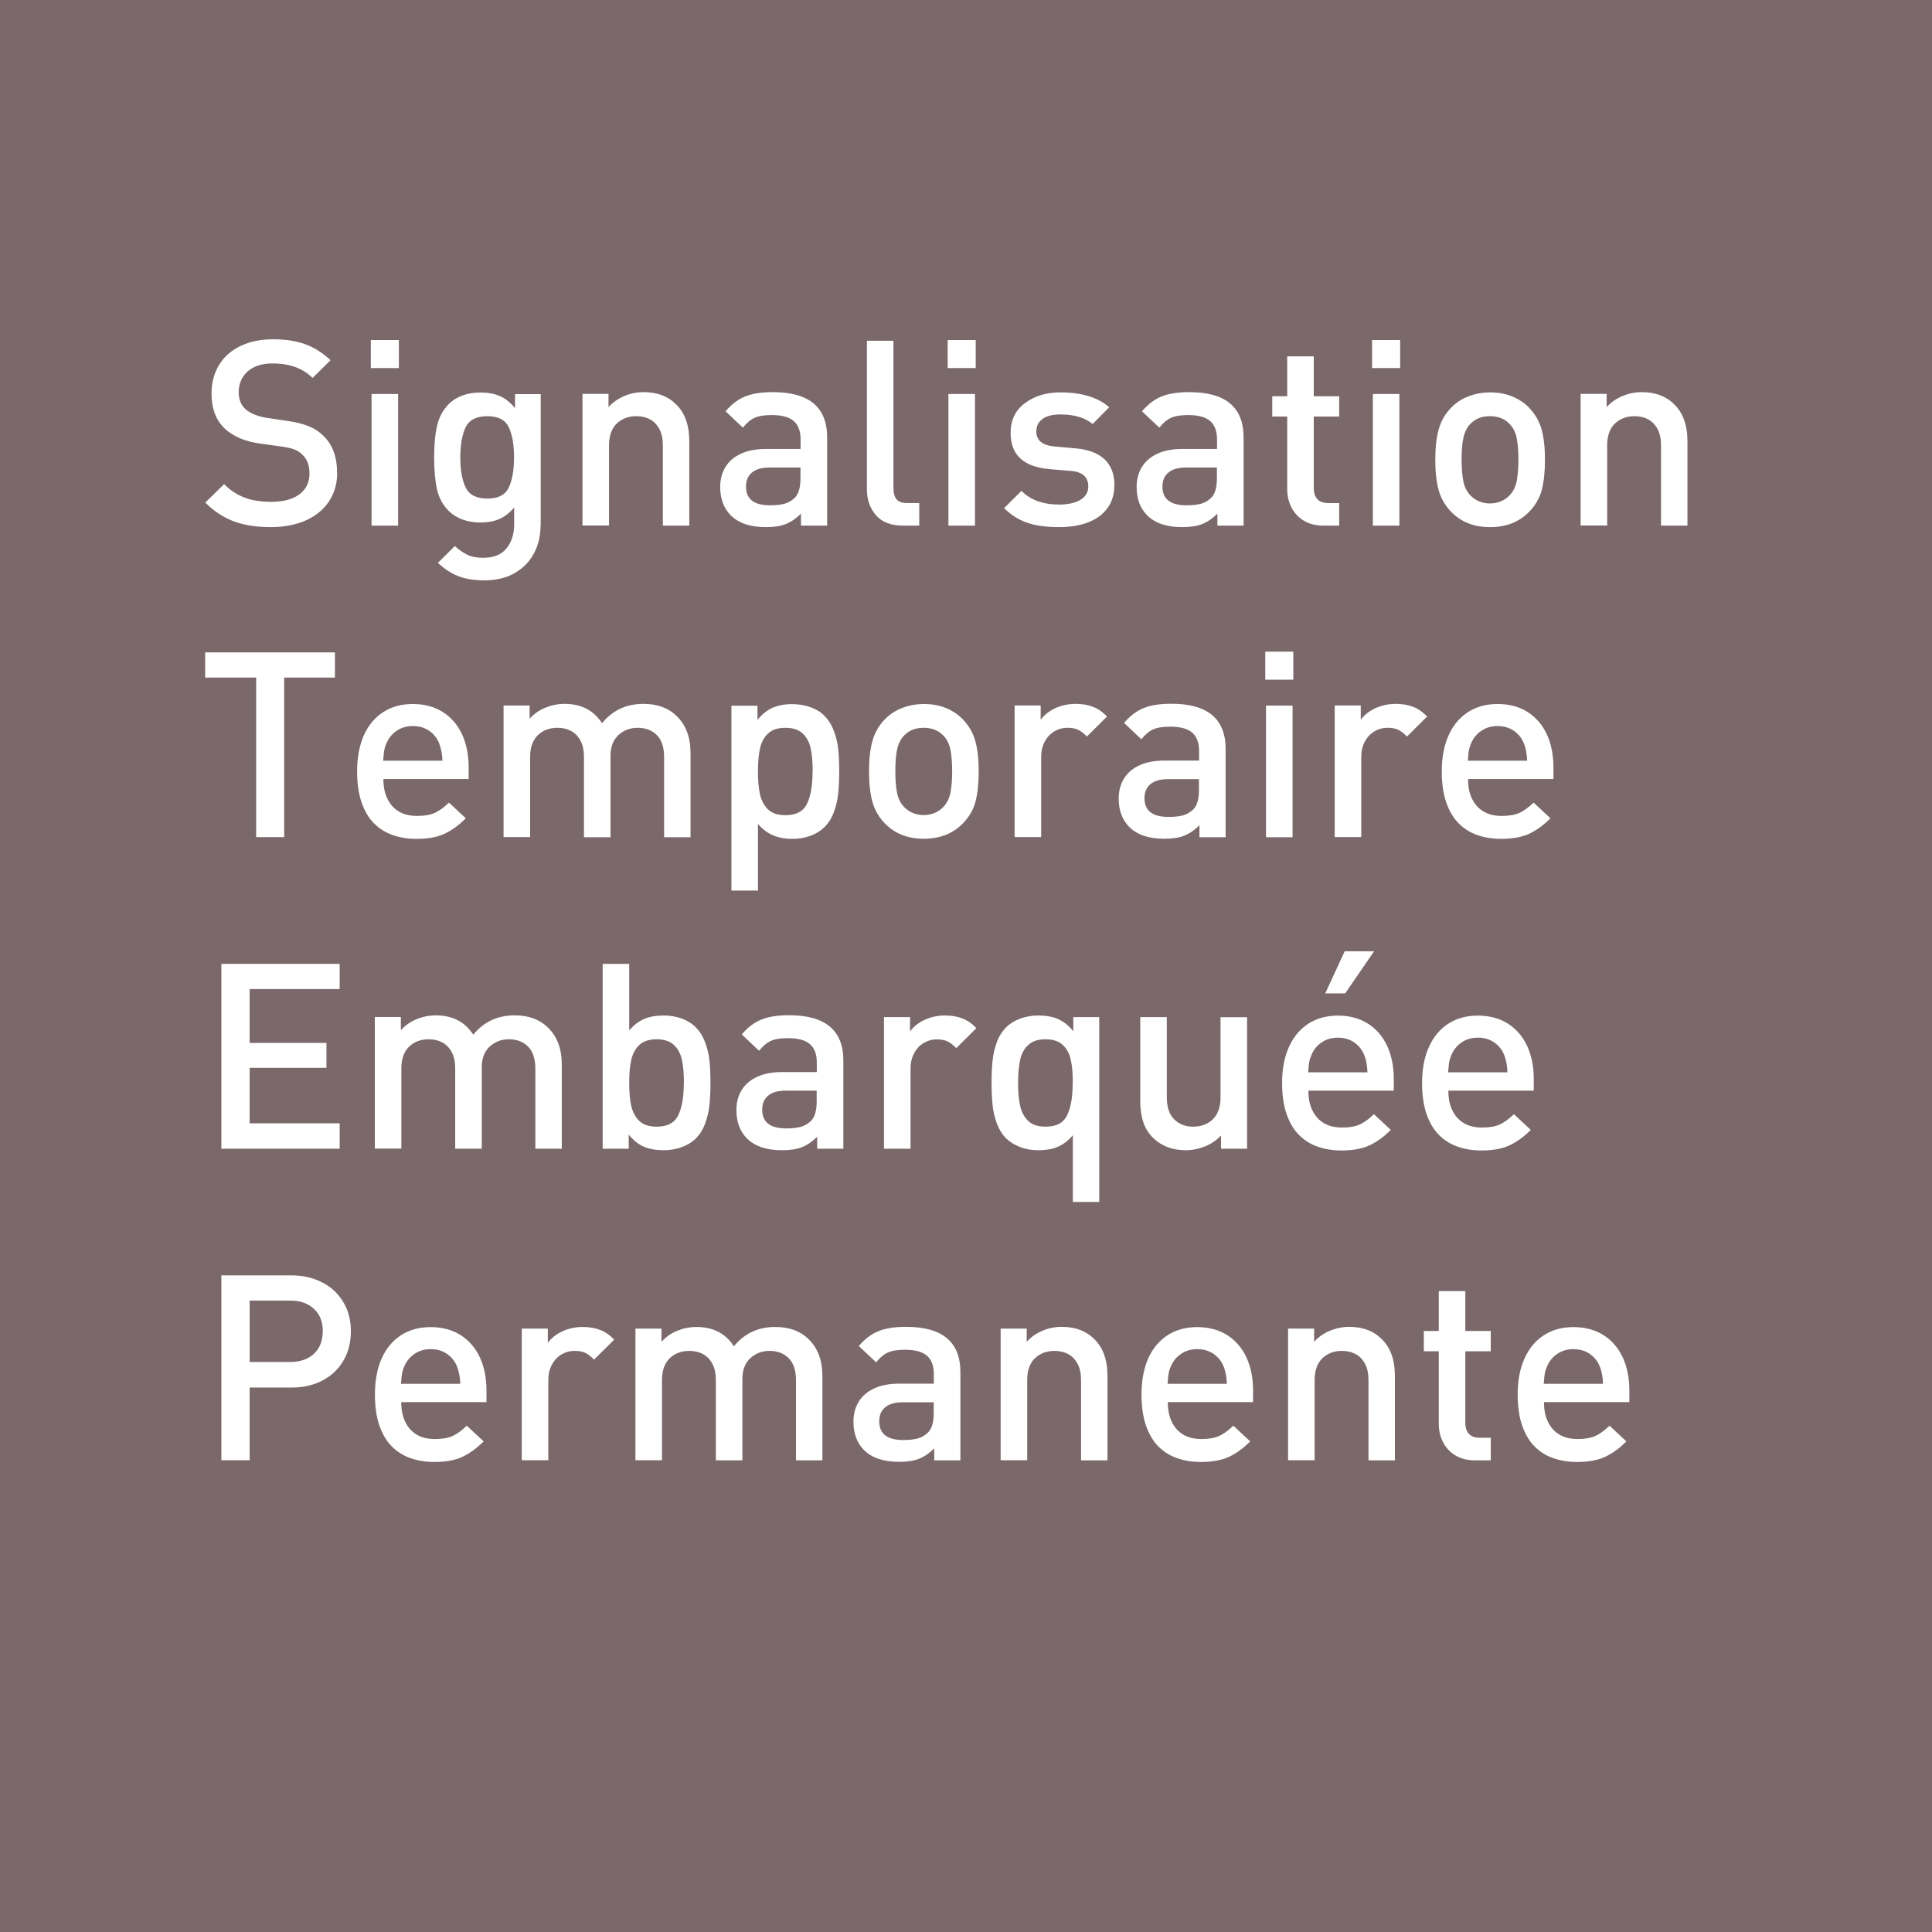 <?xml version="1.0" encoding="UTF-8"?>
<svg id="b" data-name="CLOISON4" xmlns="http://www.w3.org/2000/svg" viewBox="0 0 155 155">
  <rect x="-126.16" y="-1094.34" width="498.9" height="1845.35" fill="#fff"/>
  <g>
    <rect width="155" height="155" fill="#7b686a"/>
    <g>
      <path d="m27.05,37.94c0,.66-.13,1.26-.39,1.81-.26.55-.63,1.01-1.11,1.39-.48.38-1.05.67-1.69.86-.64.19-1.36.29-2.14.29-1.13,0-2.12-.15-2.95-.46s-1.61-.81-2.3-1.51l1.51-1.48c.33.34.7.62,1.09.83s.82.37,1.27.46c.45.09.93.13,1.43.13.96,0,1.71-.2,2.25-.6.54-.4.81-.96.81-1.67,0-.67-.2-1.18-.59-1.53-.18-.18-.38-.31-.62-.4s-.57-.17-1-.23l-1.75-.24c-1.21-.17-2.15-.57-2.82-1.19-.72-.67-1.08-1.61-1.08-2.83,0-.86.2-1.62.6-2.28s.97-1.17,1.72-1.53c.75-.36,1.62-.54,2.63-.54s1.86.14,2.58.4c.73.27,1.4.7,2.02,1.28l-1.44,1.42c-.3-.29-.62-.52-.96-.69s-.69-.28-1.06-.36c-.37-.07-.77-.11-1.21-.11-.56,0-1.05.1-1.45.29-.41.2-.72.47-.93.82-.21.35-.32.75-.32,1.19,0,.59.19,1.05.56,1.38.18.16.42.3.72.42.3.12.61.21.95.26l1.69.25c.68.1,1.23.24,1.66.41.43.17.8.4,1.1.68.81.71,1.21,1.72,1.21,3.04Z" fill="#fff"/>
      <path d="m32,29.53h-2.25v-2.25h2.25v2.25Zm-.06,12.64h-2.13v-10.56h2.13v10.56Z" fill="#fff"/>
      <path d="m43.37,42.11c0,.87-.18,1.64-.54,2.3-.36.67-.88,1.19-1.56,1.58-.68.38-1.48.57-2.41.57-.54,0-1.02-.05-1.44-.14-.42-.09-.82-.24-1.19-.45-.37-.21-.74-.48-1.1-.81l1.36-1.35c.37.33.72.57,1.05.72s.75.22,1.23.22c.84,0,1.46-.25,1.87-.76.41-.51.61-1.15.61-1.92v-1.35c-.37.43-.77.74-1.21.93s-.95.27-1.52.27c-.5,0-.97-.08-1.41-.24-.44-.16-.81-.39-1.11-.69-.47-.47-.79-1.05-.94-1.73s-.23-1.53-.23-2.56.08-1.88.24-2.56c.16-.68.47-1.26.94-1.73.29-.29.65-.52,1.09-.68.43-.16.92-.24,1.45-.24.59,0,1.1.09,1.54.28.44.18.85.51,1.23.98v-1.13h2.06v10.5Zm-2.13-5.42c0-1.02-.14-1.82-.42-2.41-.28-.59-.85-.89-1.72-.89s-1.45.29-1.74.88c-.28.59-.43,1.4-.43,2.42s.14,1.83.43,2.42c.28.59.86.89,1.74.89s1.44-.3,1.72-.89c.28-.6.42-1.4.42-2.42Z" fill="#fff"/>
      <path d="m55.31,42.17h-2.13v-6.43c0-.53-.09-.97-.28-1.32-.19-.35-.44-.61-.76-.78-.32-.17-.68-.25-1.09-.25-.64,0-1.16.2-1.57.59-.41.4-.62.98-.62,1.75v6.43h-2.13v-10.56h2.09v1.06c.35-.39.78-.68,1.27-.89s1.01-.31,1.54-.31c1.08,0,1.95.32,2.6.97.71.68,1.07,1.67,1.07,2.97v6.75Z" fill="#fff"/>
      <path d="m66.35,42.17h-2.09v-.96c-.39.39-.79.66-1.21.83-.42.17-.95.25-1.6.25s-1.19-.08-1.66-.24c-.47-.16-.86-.4-1.18-.72-.56-.58-.83-1.33-.83-2.27,0-.6.14-1.13.42-1.59.28-.46.69-.81,1.24-1.07.55-.25,1.21-.38,1.99-.38h2.8v-.75c0-.68-.18-1.17-.55-1.49-.37-.32-.95-.48-1.76-.48-.59,0-1.05.07-1.38.22-.33.15-.64.41-.94.79l-1.39-1.31c.48-.57,1.01-.97,1.59-1.2s1.31-.34,2.21-.34c2.9,0,4.35,1.21,4.35,3.63v7.06Zm-2.13-3.81v-.85h-2.48c-.62,0-1.09.13-1.41.4-.32.26-.48.64-.48,1.13,0,1,.64,1.5,1.93,1.5.45,0,.83-.04,1.14-.12.31-.08.59-.24.84-.48.31-.3.46-.83.46-1.57Z" fill="#fff"/>
      <path d="m73.75,42.17h-1.31c-.96,0-1.68-.28-2.16-.83-.48-.55-.73-1.25-.73-2.09v-11.91h2.13v11.79c0,.42.08.73.25.93.17.2.46.3.88.3h.94v1.81Z" fill="#fff"/>
      <path d="m78.28,29.53h-2.25v-2.25h2.25v2.25Zm-.06,12.64h-2.13v-10.56h2.13v10.56Z" fill="#fff"/>
      <path d="m89.4,38.95c0,.72-.19,1.33-.56,1.83s-.89.88-1.55,1.13c-.66.25-1.42.38-2.29.38-.63,0-1.2-.04-1.72-.13s-.99-.24-1.44-.46c-.44-.22-.87-.53-1.29-.93l1.4-1.39c.71.73,1.73,1.1,3.04,1.1.43,0,.83-.05,1.19-.16.36-.11.63-.27.83-.49s.3-.48.3-.8c0-.76-.47-1.18-1.41-1.25l-1.69-.14c-.67-.06-1.24-.2-1.71-.43s-.82-.54-1.06-.96c-.24-.41-.36-.93-.36-1.54,0-1,.38-1.79,1.14-2.36.76-.58,1.71-.87,2.85-.87,1.7,0,3.01.4,3.92,1.19l-1.33,1.35c-.62-.52-1.48-.77-2.6-.77-.62,0-1.1.12-1.43.37-.33.24-.49.58-.49,1,0,.71.49,1.11,1.46,1.2l1.67.15c.66.05,1.22.2,1.69.43.47.23.83.56,1.08.99.25.43.37.95.37,1.57Z" fill="#fff"/>
      <path d="m99.76,42.17h-2.09v-.96c-.39.39-.79.66-1.21.83-.42.17-.95.25-1.6.25s-1.19-.08-1.66-.24c-.47-.16-.86-.4-1.18-.72-.56-.58-.83-1.33-.83-2.27,0-.6.14-1.13.42-1.59.28-.46.69-.81,1.24-1.07.55-.25,1.21-.38,1.99-.38h2.8v-.75c0-.68-.18-1.17-.55-1.49-.37-.32-.95-.48-1.76-.48-.59,0-1.05.07-1.38.22-.33.15-.64.41-.94.79l-1.39-1.31c.48-.57,1.01-.97,1.59-1.2s1.31-.34,2.21-.34c2.9,0,4.35,1.21,4.35,3.63v7.06Zm-2.13-3.81v-.85h-2.48c-.62,0-1.09.13-1.41.4-.32.26-.48.64-.48,1.13,0,1,.64,1.5,1.93,1.5.45,0,.83-.04,1.14-.12.31-.08.59-.24.84-.48.31-.3.46-.83.46-1.57Z" fill="#fff"/>
      <path d="m107.44,42.17h-1.27c-.62,0-1.15-.14-1.59-.41-.44-.27-.76-.63-.98-1.07-.22-.44-.33-.93-.33-1.46v-5.81h-1.2v-1.63h1.2v-3.2h2.13v3.2h2.04v1.63h-2.04v5.71c0,.82.39,1.23,1.17,1.23h.87v1.81Z" fill="#fff"/>
      <path d="m112.33,29.53h-2.25v-2.25h2.25v2.25Zm-.06,12.64h-2.13v-10.56h2.13v10.56Z" fill="#fff"/>
      <path d="m123.95,36.88c0,.98-.09,1.79-.26,2.44-.18.65-.51,1.22-.99,1.72-.8.83-1.85,1.25-3.16,1.25s-2.34-.42-3.14-1.25c-.47-.49-.8-1.07-.98-1.72s-.27-1.47-.27-2.44.09-1.76.27-2.42.51-1.24.98-1.73c.23-.24.5-.46.8-.64s.66-.33,1.06-.44c.4-.11.83-.17,1.28-.17.7,0,1.31.12,1.84.35.53.23.97.53,1.32.91.47.49.8,1.07.98,1.72s.27,1.46.27,2.43Zm-2.13,0c0-.69-.05-1.27-.14-1.74-.1-.47-.29-.85-.59-1.15-.39-.4-.9-.6-1.56-.6s-1.15.2-1.55.6c-.29.3-.48.68-.58,1.15-.1.47-.14,1.05-.14,1.74s.05,1.26.14,1.73c.09.47.29.85.58,1.15.42.42.94.63,1.55.63s1.15-.21,1.56-.63c.3-.3.49-.68.59-1.15.09-.47.14-1.05.14-1.73Z" fill="#fff"/>
      <path d="m135.39,42.17h-2.13v-6.43c0-.53-.09-.97-.28-1.32-.19-.35-.44-.61-.76-.78-.32-.17-.68-.25-1.09-.25-.64,0-1.16.2-1.57.59-.41.4-.62.98-.62,1.75v6.43h-2.13v-10.56h2.09v1.06c.35-.39.78-.68,1.27-.89.49-.2,1.01-.31,1.54-.31,1.08,0,1.95.32,2.6.97.71.68,1.07,1.67,1.07,2.97v6.75Z" fill="#fff"/>
      <path d="m26.88,54.36h-4.08v12.8h-2.25v-12.8h-4.09v-2.02h10.41v2.02Z" fill="#fff"/>
      <path d="m37.61,62.5h-6.85c0,.62.1,1.14.32,1.58.21.44.51.78.91,1.02s.89.36,1.47.36,1.05-.08,1.41-.24c.36-.16.74-.44,1.15-.83l1.35,1.26c-.58.58-1.16.99-1.75,1.26s-1.33.39-2.21.39c-.68,0-1.31-.1-1.89-.3s-1.08-.51-1.51-.94c-.43-.43-.76-.99-1-1.68s-.36-1.53-.36-2.5c0-1.13.19-2.1.55-2.91.37-.81.89-1.42,1.56-1.85.67-.43,1.46-.64,2.36-.64s1.72.21,2.4.64c.68.43,1.19,1.03,1.55,1.79.35.77.53,1.65.53,2.65v.94Zm-2.11-1.47c-.02-.55-.12-1.03-.28-1.43-.17-.41-.44-.73-.8-.98-.36-.24-.79-.37-1.29-.37s-.92.12-1.29.37c-.37.24-.64.57-.82.98-.1.22-.16.41-.19.57-.03.17-.06.45-.09.86h4.75Z" fill="#fff"/>
      <path d="m55.41,67.17h-2.13v-6.43c0-.79-.2-1.38-.59-1.77-.39-.39-.9-.58-1.53-.58s-1.12.2-1.55.59c-.42.39-.63.95-.63,1.66v6.53h-2.13v-6.43c0-.53-.09-.97-.28-1.32-.19-.35-.44-.61-.76-.78-.32-.17-.68-.25-1.09-.25-.64,0-1.16.2-1.57.59-.41.4-.62.98-.62,1.75v6.43h-2.13v-10.56h2.09v1.06c.35-.38.76-.68,1.25-.88s1.01-.31,1.56-.31c1.33,0,2.33.52,3,1.55.85-1.04,1.95-1.55,3.32-1.55,1.11,0,2,.32,2.66.97.75.72,1.12,1.71,1.12,2.97v6.75Z" fill="#fff"/>
      <path d="m67.33,61.88c0,.66-.03,1.25-.08,1.77s-.17,1.01-.35,1.5-.43.88-.76,1.21c-.29.29-.66.52-1.11.69-.45.17-.93.25-1.45.25-.58,0-1.1-.09-1.55-.28-.45-.19-.86-.49-1.22-.92v5.35h-2.13v-14.83h2.09v1.13c.39-.47.8-.8,1.24-.98.44-.18.95-.28,1.55-.28.53,0,1.02.09,1.48.25.46.17.83.4,1.1.69.33.33.58.73.76,1.21s.3.97.35,1.48.08,1.1.08,1.76Zm-2.13,0c0-.72-.05-1.33-.16-1.83-.11-.5-.32-.91-.65-1.21-.32-.3-.78-.45-1.38-.45s-1.07.15-1.39.46c-.33.3-.54.71-.65,1.21-.11.5-.16,1.11-.16,1.83s.05,1.33.16,1.83.33.91.65,1.22.79.46,1.39.46c.87,0,1.45-.31,1.74-.93.3-.62.44-1.48.44-2.58Z" fill="#fff"/>
      <path d="m78.52,61.88c0,.98-.09,1.79-.26,2.44s-.51,1.22-.99,1.72c-.8.83-1.85,1.25-3.16,1.25s-2.34-.42-3.14-1.25c-.47-.49-.8-1.07-.98-1.72-.18-.65-.27-1.47-.27-2.44s.09-1.76.27-2.42.51-1.24.98-1.73c.23-.24.5-.46.8-.64.31-.18.66-.33,1.06-.44.4-.11.83-.17,1.28-.17.7,0,1.31.12,1.84.35.53.23.97.53,1.32.91.47.49.8,1.07.98,1.72s.27,1.46.27,2.43Zm-2.13,0c0-.69-.05-1.27-.14-1.74-.1-.47-.29-.85-.59-1.15-.39-.4-.91-.6-1.56-.6s-1.15.2-1.55.6c-.29.3-.48.68-.58,1.15-.1.47-.14,1.05-.14,1.74s.05,1.26.14,1.73c.09.47.29.85.58,1.15.42.42.94.63,1.55.63s1.15-.21,1.56-.63c.3-.3.49-.68.59-1.15.09-.47.14-1.05.14-1.73Z" fill="#fff"/>
      <path d="m88.81,57.49l-1.61,1.6c-.24-.25-.48-.43-.7-.54-.22-.11-.52-.16-.87-.16-.38,0-.73.1-1.05.29s-.58.47-.77.83c-.19.36-.28.77-.28,1.24v6.41h-2.13v-10.56h2.09v1.15c.28-.39.67-.7,1.17-.93s1.05-.35,1.63-.35c.52,0,.98.08,1.38.23.4.15.78.41,1.14.78Z" fill="#fff"/>
      <path d="m98.31,67.17h-2.08v-.96c-.39.39-.79.66-1.21.83-.42.17-.95.25-1.6.25s-1.19-.08-1.66-.24c-.47-.16-.86-.4-1.18-.72-.56-.58-.83-1.33-.83-2.27,0-.6.14-1.13.42-1.59.28-.46.69-.81,1.24-1.07.55-.25,1.21-.38,1.99-.38h2.8v-.75c0-.68-.18-1.17-.55-1.49-.37-.32-.95-.48-1.76-.48-.59,0-1.05.07-1.38.22-.33.15-.64.41-.94.79l-1.39-1.31c.48-.57,1.01-.97,1.59-1.2s1.31-.34,2.21-.34c2.9,0,4.35,1.21,4.35,3.63v7.06Zm-2.12-3.81v-.85h-2.48c-.62,0-1.09.13-1.41.4-.32.26-.48.64-.48,1.13,0,1,.64,1.5,1.93,1.5.45,0,.83-.04,1.14-.12.31-.08.59-.24.84-.48.31-.3.46-.83.46-1.57Z" fill="#fff"/>
      <path d="m103.76,54.53h-2.25v-2.25h2.25v2.25Zm-.06,12.64h-2.13v-10.56h2.13v10.56Z" fill="#fff"/>
      <path d="m114.49,57.49l-1.61,1.6c-.24-.25-.48-.43-.7-.54-.22-.11-.52-.16-.87-.16-.38,0-.73.1-1.05.29s-.58.47-.77.83c-.19.36-.28.77-.28,1.24v6.41h-2.13v-10.56h2.09v1.15c.28-.39.67-.7,1.17-.93s1.05-.35,1.63-.35c.52,0,.98.08,1.38.23.4.15.78.41,1.14.78Z" fill="#fff"/>
      <path d="m124.63,62.5h-6.85c0,.62.1,1.14.32,1.58.21.44.51.78.91,1.02.4.24.89.36,1.47.36s1.05-.08,1.41-.24c.36-.16.74-.44,1.15-.83l1.35,1.26c-.58.58-1.16.99-1.75,1.26-.59.26-1.33.39-2.21.39-.68,0-1.31-.1-1.89-.3-.58-.2-1.08-.51-1.51-.94-.43-.43-.76-.99-1-1.68-.24-.69-.36-1.53-.36-2.5,0-1.13.19-2.1.56-2.91.37-.81.89-1.42,1.56-1.85.67-.43,1.46-.64,2.36-.64s1.72.21,2.4.64c.68.43,1.19,1.03,1.55,1.79.35.77.53,1.65.53,2.65v.94Zm-2.11-1.47c-.02-.55-.11-1.03-.28-1.43-.17-.41-.44-.73-.8-.98-.36-.24-.79-.37-1.29-.37s-.92.12-1.29.37c-.37.24-.64.57-.82.98-.09.22-.16.41-.19.57s-.06.45-.09.86h4.75Z" fill="#fff"/>
      <path d="m27.25,92.16h-9.49v-14.83h9.49v2.02h-7.22v4.32h6.16v2h-6.16v4.45h7.22v2.02Z" fill="#fff"/>
      <path d="m45.08,92.16h-2.13v-6.43c0-.79-.2-1.38-.59-1.77-.39-.39-.9-.58-1.53-.58s-1.12.2-1.55.59c-.42.39-.63.95-.63,1.66v6.53h-2.13v-6.43c0-.53-.09-.97-.28-1.32-.19-.35-.44-.61-.76-.78-.32-.17-.68-.25-1.09-.25-.64,0-1.16.2-1.57.59-.41.4-.62.98-.62,1.75v6.43h-2.13v-10.56h2.09v1.06c.35-.38.76-.68,1.25-.88s1.01-.31,1.56-.31c1.33,0,2.33.52,3,1.55.85-1.04,1.95-1.55,3.32-1.55,1.11,0,2,.32,2.66.97.75.72,1.12,1.71,1.12,2.97v6.75Z" fill="#fff"/>
      <path d="m57,86.87c0,.66-.03,1.25-.08,1.77s-.17,1.01-.35,1.5-.43.88-.76,1.21c-.28.28-.65.51-1.11.68-.45.17-.95.25-1.47.25-.6,0-1.11-.09-1.55-.27-.44-.18-.85-.51-1.24-.98v1.13h-2.09v-14.83h2.13v5.34c.37-.44.77-.74,1.22-.93.44-.18.96-.27,1.55-.27.52,0,1.01.09,1.46.25.45.17.82.4,1.1.69.33.33.58.73.76,1.21s.3.97.35,1.48.08,1.1.08,1.76Zm-2.13,0c0-.72-.05-1.33-.16-1.83-.11-.5-.32-.91-.65-1.21-.32-.3-.78-.45-1.38-.45s-1.07.15-1.39.46c-.33.3-.54.71-.65,1.21-.11.5-.16,1.11-.16,1.83s.05,1.33.16,1.83.33.91.65,1.22.79.46,1.39.46c.87,0,1.45-.31,1.74-.93.3-.62.44-1.48.44-2.58Z" fill="#fff"/>
      <path d="m67.65,92.16h-2.09v-.96c-.39.39-.79.66-1.21.83-.42.17-.95.25-1.6.25s-1.19-.08-1.66-.24c-.47-.16-.86-.4-1.18-.72-.56-.58-.83-1.33-.83-2.27,0-.6.14-1.13.42-1.59.28-.46.69-.81,1.24-1.07.55-.25,1.21-.38,1.99-.38h2.8v-.75c0-.68-.18-1.17-.55-1.49-.37-.32-.95-.48-1.76-.48-.59,0-1.05.07-1.38.22-.33.15-.64.41-.94.79l-1.39-1.31c.48-.57,1.01-.97,1.59-1.2s1.31-.34,2.21-.34c2.9,0,4.35,1.21,4.35,3.63v7.06Zm-2.13-3.81v-.85h-2.48c-.62,0-1.09.13-1.41.4-.32.26-.48.64-.48,1.13,0,1,.64,1.5,1.93,1.5.45,0,.83-.04,1.14-.12.31-.08.59-.24.84-.48.31-.3.46-.83.46-1.57Z" fill="#fff"/>
      <path d="m78.33,82.49l-1.61,1.6c-.24-.25-.48-.43-.7-.54-.22-.11-.52-.16-.87-.16-.38,0-.73.1-1.05.29s-.58.47-.77.83c-.19.36-.28.77-.28,1.24v6.41h-2.13v-10.56h2.09v1.15c.28-.39.67-.7,1.17-.93s1.05-.35,1.63-.35c.52,0,.98.08,1.38.23.4.15.78.41,1.14.78Z" fill="#fff"/>
      <path d="m88.2,96.43h-2.13v-5.35c-.24.29-.51.53-.8.71-.29.18-.59.31-.91.38s-.67.11-1.07.11c-.52,0-1-.08-1.44-.25s-.82-.4-1.12-.69c-.33-.33-.58-.74-.76-1.22-.17-.48-.29-.97-.34-1.49s-.08-1.11-.08-1.77.03-1.25.08-1.76.17-1.01.34-1.48c.17-.47.43-.88.76-1.21.29-.29.66-.52,1.12-.69s.94-.25,1.46-.25c.6,0,1.12.09,1.56.28s.85.51,1.24.98v-1.13h2.08v14.83Zm-2.13-9.56c0-.72-.05-1.33-.16-1.83s-.32-.91-.65-1.21c-.32-.3-.78-.45-1.38-.45s-1.07.15-1.39.46c-.33.3-.54.71-.65,1.21-.11.5-.16,1.11-.16,1.83s.05,1.33.16,1.83.33.91.65,1.22.79.46,1.39.46c.87,0,1.45-.31,1.74-.93.3-.62.44-1.48.44-2.58Z" fill="#fff"/>
      <path d="m100.03,92.16h-2.07v-1.06c-.36.38-.78.67-1.28.87s-1.01.31-1.54.31c-1.06,0-1.93-.32-2.6-.96-.39-.38-.66-.81-.82-1.3-.16-.48-.24-1.05-.24-1.68v-6.74h2.13v6.43c0,.79.2,1.38.59,1.77.39.39.9.59,1.53.59s1.16-.2,1.57-.59c.41-.4.62-.98.62-1.76v-6.43h2.13v10.56Z" fill="#fff"/>
      <path d="m111.82,87.5h-6.85c0,.62.1,1.14.32,1.58.21.44.51.78.91,1.02.4.24.89.36,1.47.36s1.05-.08,1.41-.24c.36-.16.74-.44,1.15-.83l1.35,1.26c-.58.58-1.16.99-1.75,1.26-.59.26-1.33.39-2.21.39-.68,0-1.31-.1-1.89-.3-.58-.2-1.08-.51-1.51-.94-.43-.43-.76-.99-1-1.68-.24-.69-.36-1.53-.36-2.5,0-1.13.19-2.1.56-2.91.37-.81.89-1.42,1.56-1.85.67-.43,1.46-.64,2.36-.64s1.72.21,2.4.64c.68.43,1.19,1.03,1.55,1.79.35.77.53,1.65.53,2.65v.94Zm-2.11-1.47c-.02-.55-.11-1.03-.28-1.43-.17-.41-.44-.73-.8-.98-.36-.24-.79-.37-1.29-.37s-.92.12-1.29.37c-.37.24-.64.57-.82.98-.09.22-.16.41-.19.57s-.06.45-.09.86h4.75Zm.53-9.71l-2.32,3.38h-1.6l1.56-3.38h2.36Z" fill="#fff"/>
      <path d="m123.05,87.5h-6.85c0,.62.1,1.14.32,1.58.21.44.51.78.91,1.02.4.24.89.36,1.47.36s1.05-.08,1.41-.24c.36-.16.74-.44,1.15-.83l1.35,1.26c-.58.58-1.16.99-1.75,1.26-.59.26-1.33.39-2.21.39-.68,0-1.31-.1-1.89-.3-.58-.2-1.08-.51-1.51-.94-.43-.43-.76-.99-1-1.68-.24-.69-.36-1.53-.36-2.5,0-1.13.19-2.1.56-2.91.37-.81.89-1.42,1.56-1.85.67-.43,1.46-.64,2.36-.64s1.72.21,2.4.64c.68.43,1.19,1.03,1.55,1.79.35.77.53,1.65.53,2.65v.94Zm-2.11-1.47c-.02-.55-.11-1.03-.28-1.43-.17-.41-.44-.73-.8-.98-.36-.24-.79-.37-1.29-.37s-.92.12-1.29.37c-.37.24-.64.57-.82.98-.09.22-.16.41-.19.57s-.06.45-.09.86h4.75Z" fill="#fff"/>
      <path d="m28.15,106.82c0,.86-.19,1.63-.58,2.31s-.94,1.22-1.67,1.61c-.73.39-1.56.58-2.5.58h-3.37v5.83h-2.27v-14.83h5.63c.7,0,1.35.11,1.95.34.6.23,1.11.54,1.53.95.41.4.73.88.95,1.41s.33,1.14.33,1.79Zm-2.25,0c0-.77-.24-1.38-.72-1.82-.48-.44-1.11-.66-1.91-.66h-3.24v4.93h3.24c.8,0,1.44-.22,1.91-.65s.71-1.04.71-1.8Z" fill="#fff"/>
      <path d="m39.04,112.49h-6.85c0,.62.11,1.14.32,1.58.21.44.51.78.91,1.02s.89.36,1.47.36,1.05-.08,1.41-.24c.36-.16.74-.44,1.15-.83l1.35,1.26c-.58.58-1.16.99-1.75,1.26s-1.33.39-2.21.39c-.68,0-1.31-.1-1.89-.3s-1.08-.51-1.51-.94c-.43-.43-.76-.99-1-1.68s-.36-1.53-.36-2.5c0-1.13.19-2.1.55-2.91.37-.81.89-1.42,1.56-1.85.67-.43,1.46-.64,2.36-.64s1.72.21,2.4.64c.68.43,1.19,1.03,1.55,1.79.35.77.53,1.65.53,2.65v.94Zm-2.11-1.47c-.02-.55-.12-1.03-.28-1.43-.17-.41-.44-.73-.8-.98-.36-.24-.79-.37-1.29-.37s-.92.12-1.29.37c-.37.24-.64.57-.82.98-.1.22-.16.41-.19.57-.03.17-.06.45-.09.86h4.75Z" fill="#fff"/>
      <path d="m49.27,107.48l-1.61,1.6c-.24-.25-.48-.43-.7-.54-.22-.11-.52-.16-.87-.16-.38,0-.73.1-1.05.29s-.58.47-.77.83c-.19.36-.28.77-.28,1.24v6.41h-2.13v-10.56h2.09v1.15c.28-.39.67-.7,1.17-.93s1.05-.35,1.63-.35c.52,0,.98.08,1.38.23.4.15.78.41,1.14.78Z" fill="#fff"/>
      <path d="m65.99,117.16h-2.13v-6.43c0-.79-.2-1.38-.59-1.77-.39-.39-.9-.58-1.53-.58s-1.12.2-1.55.59c-.42.39-.63.95-.63,1.66v6.53h-2.13v-6.43c0-.53-.09-.97-.28-1.32-.19-.35-.44-.61-.76-.78-.32-.17-.68-.25-1.09-.25-.64,0-1.16.2-1.57.59-.41.4-.62.98-.62,1.75v6.43h-2.13v-10.56h2.09v1.06c.35-.38.76-.68,1.25-.88s1.01-.31,1.56-.31c1.33,0,2.33.52,3,1.55.85-1.04,1.95-1.55,3.32-1.55,1.11,0,2,.32,2.66.97.75.72,1.12,1.71,1.12,2.97v6.75Z" fill="#fff"/>
      <path d="m77.04,117.16h-2.09v-.96c-.39.39-.79.66-1.21.83-.42.17-.95.25-1.6.25s-1.19-.08-1.66-.24c-.47-.16-.86-.4-1.18-.72-.56-.58-.83-1.33-.83-2.27,0-.6.14-1.13.42-1.59.28-.46.69-.81,1.24-1.07.55-.25,1.21-.38,1.99-.38h2.8v-.75c0-.68-.18-1.17-.55-1.49-.37-.32-.95-.48-1.76-.48-.59,0-1.05.07-1.38.22-.33.15-.64.41-.94.79l-1.39-1.31c.48-.57,1.01-.97,1.59-1.2s1.31-.34,2.21-.34c2.9,0,4.35,1.21,4.35,3.63v7.06Zm-2.13-3.81v-.85h-2.48c-.62,0-1.09.13-1.41.4-.32.26-.48.64-.48,1.13,0,1,.64,1.5,1.93,1.5.45,0,.83-.04,1.14-.12.31-.08.59-.24.84-.48.31-.3.46-.83.46-1.57Z" fill="#fff"/>
      <path d="m88.86,117.16h-2.13v-6.43c0-.53-.09-.97-.28-1.32-.19-.35-.44-.61-.76-.78-.32-.17-.68-.25-1.09-.25-.64,0-1.16.2-1.57.59-.41.4-.62.98-.62,1.75v6.43h-2.13v-10.56h2.09v1.06c.35-.39.78-.68,1.27-.89s1.01-.31,1.54-.31c1.08,0,1.95.32,2.6.97.71.68,1.07,1.67,1.07,2.97v6.75Z" fill="#fff"/>
      <path d="m100.54,112.49h-6.85c0,.62.11,1.14.32,1.58.21.44.51.78.91,1.02s.89.36,1.47.36,1.05-.08,1.41-.24c.36-.16.74-.44,1.15-.83l1.35,1.26c-.58.58-1.16.99-1.75,1.26-.59.26-1.33.39-2.21.39-.68,0-1.31-.1-1.89-.3s-1.08-.51-1.51-.94c-.43-.43-.76-.99-1-1.68s-.36-1.53-.36-2.5c0-1.13.19-2.1.55-2.91.37-.81.89-1.42,1.56-1.85.67-.43,1.46-.64,2.36-.64s1.72.21,2.4.64c.68.43,1.19,1.03,1.55,1.79.35.77.53,1.65.53,2.65v.94Zm-2.11-1.47c-.02-.55-.11-1.03-.28-1.43-.17-.41-.44-.73-.8-.98-.36-.24-.79-.37-1.29-.37s-.92.12-1.29.37c-.37.24-.64.57-.82.98-.1.22-.16.41-.19.57-.03.17-.06.45-.09.86h4.75Z" fill="#fff"/>
      <path d="m111.92,117.16h-2.13v-6.43c0-.53-.09-.97-.28-1.32-.19-.35-.44-.61-.76-.78-.32-.17-.68-.25-1.09-.25-.64,0-1.16.2-1.57.59-.41.4-.62.98-.62,1.75v6.43h-2.13v-10.56h2.09v1.06c.35-.39.78-.68,1.27-.89.49-.2,1.01-.31,1.54-.31,1.08,0,1.95.32,2.6.97.71.68,1.07,1.67,1.07,2.97v6.75Z" fill="#fff"/>
      <path d="m119.6,117.16h-1.27c-.62,0-1.15-.14-1.59-.41-.44-.27-.76-.63-.98-1.07-.22-.44-.33-.93-.33-1.46v-5.81h-1.2v-1.63h1.2v-3.2h2.13v3.2h2.04v1.63h-2.04v5.71c0,.82.39,1.23,1.17,1.23h.87v1.81Z" fill="#fff"/>
      <path d="m130.72,112.49h-6.85c0,.62.1,1.14.32,1.58.21.44.51.78.91,1.02.4.24.89.36,1.47.36s1.05-.08,1.41-.24c.36-.16.74-.44,1.15-.83l1.35,1.26c-.58.58-1.16.99-1.75,1.26-.59.26-1.33.39-2.21.39-.68,0-1.31-.1-1.89-.3-.58-.2-1.08-.51-1.51-.94-.43-.43-.76-.99-1-1.68-.24-.69-.36-1.53-.36-2.5,0-1.13.19-2.1.56-2.91.37-.81.89-1.42,1.56-1.85.67-.43,1.46-.64,2.36-.64s1.72.21,2.4.64c.68.43,1.19,1.03,1.55,1.79.35.77.53,1.65.53,2.65v.94Zm-2.11-1.47c-.02-.55-.11-1.03-.28-1.43-.17-.41-.44-.73-.8-.98-.36-.24-.79-.37-1.29-.37s-.92.12-1.29.37c-.37.24-.64.57-.82.98-.09.22-.16.41-.19.57s-.06.45-.09.86h4.75Z" fill="#fff"/>
    </g>
  </g>
</svg>